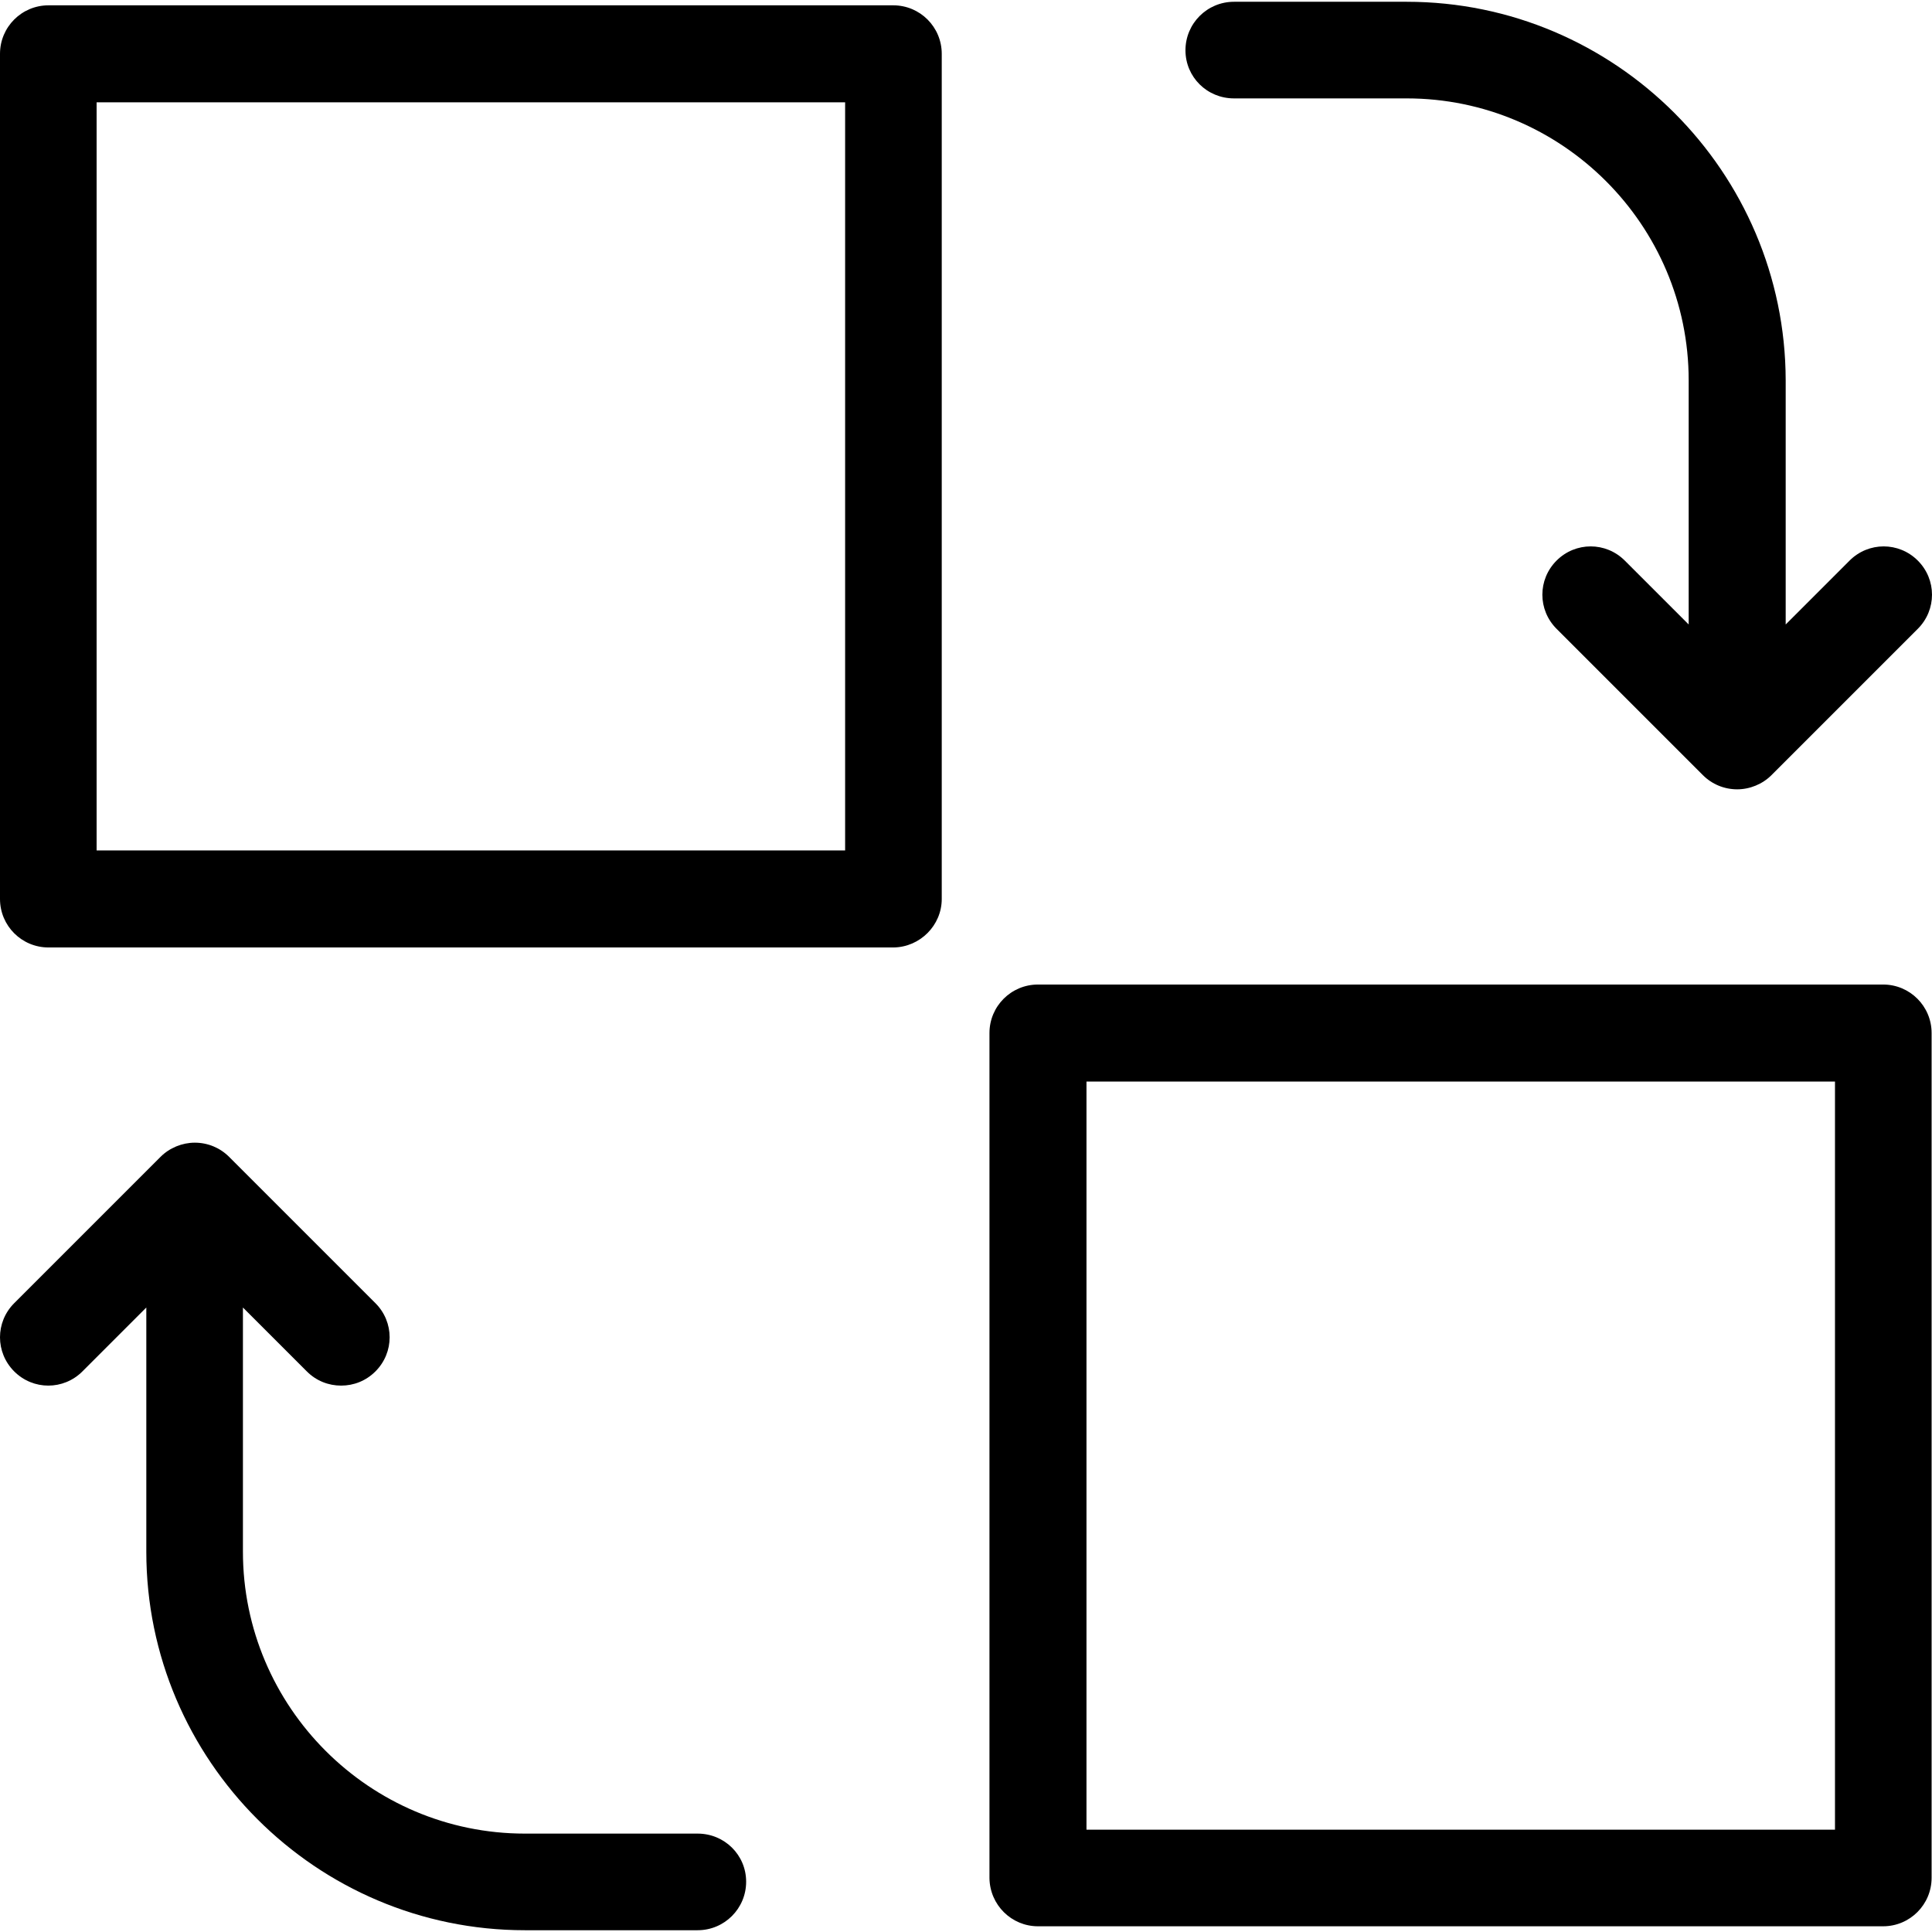 <?xml version="1.0" encoding="iso-8859-1"?>
<!-- Uploaded to: SVG Repo, www.svgrepo.com, Generator: SVG Repo Mixer Tools -->
<svg fill="#000000" height="800px" width="800px" version="1.1" id="Capa_1" xmlns="http://www.w3.org/2000/svg" xmlns:xlink="http://www.w3.org/1999/xlink" 
	 viewBox="0 0 489.9 489.9" xml:space="preserve">
<g>
	<g>
		<path d="M356.7,0.45h-43.8c-6.8,0-12.3,5.5-12.3,12.3s5.5,12.2,12.3,12.2h43.8c39.4,0,71.5,32.1,71.5,71.5v61.9l-16.2-16.2
			c-4.8-4.8-12.5-4.8-17.3,0s-4.8,12.5,0,17.3l37.1,37.1c2.3,2.3,5.4,3.6,8.7,3.6c3.2,0,6.4-1.3,8.7-3.6l37.1-37.1
			c4.8-4.8,4.8-12.5,0-17.3s-12.5-4.8-17.3,0l-16.2,16.2v-61.9C452.7,43.55,409.6,0.45,356.7,0.45z"/>
		<path d="M238.8,227.95V13.65c0-6.8-5.5-12.3-12.3-12.3H12.3C5.5,1.35,0,6.85,0,13.65v214.3c0,6.8,5.5,12.3,12.3,12.3h214.3
			C233.3,240.15,238.8,234.65,238.8,227.95z M214.3,215.65H24.5V25.95h189.8V215.65z"/>
		<path d="M133.1,489.45h43.8c6.8,0,12.3-5.5,12.3-12.3s-5.5-12.2-12.3-12.2h-43.8c-39.4,0-71.5-32.1-71.5-71.5v-61.9l16.2,16.2
			c2.4,2.4,5.5,3.6,8.7,3.6s6.3-1.2,8.7-3.6c4.8-4.8,4.8-12.5,0-17.3l-37.1-37.1c-2.3-2.3-5.4-3.6-8.7-3.6c-3.2,0-6.4,1.3-8.7,3.6
			l-37.1,37.1c-4.8,4.8-4.8,12.5,0,17.3s12.5,4.8,17.3,0l16.2-16.2v61.9C37.1,446.35,80.2,489.45,133.1,489.45z"/>
		<path d="M263.2,488.45h214.3c6.8,0,12.3-5.5,12.3-12.3v-214.2c0-6.8-5.5-12.3-12.3-12.3H263.2c-6.8,0-12.3,5.5-12.3,12.3v214.3
			C251,483.05,256.5,488.45,263.2,488.45z M275.5,274.25h189.8v189.7H275.5V274.25z"/>
	</g>
</g>
</svg>